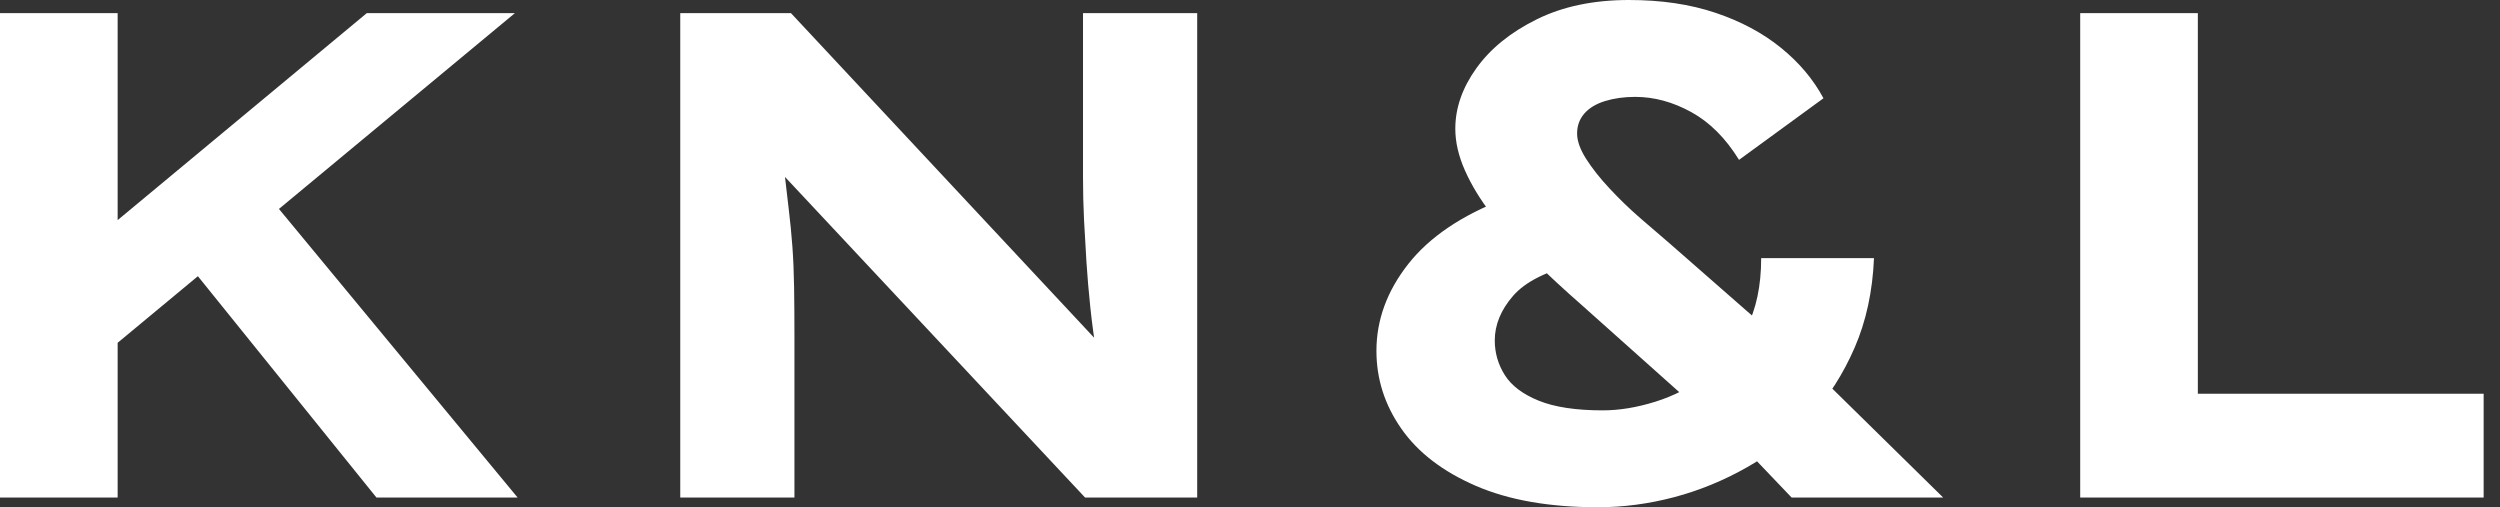 <svg baseProfile="full" height="28" version="1.1" viewBox="0 0 138 28" width="138" xmlns="http://www.w3.org/2000/svg" xmlns:ev="http://www.w3.org/2001/xml-events" xmlns:xlink="http://www.w3.org/1999/xlink"><rect x="0" y="0" width="138" height="28" fill="#333333" stroke="none"/><defs /><g><path d="M10.046 20.666 8.518 15.165 25.899 0.726H34.074ZM5.653 27.465V0.726H12.147V27.465ZM26.434 27.465 15.432 13.828 19.443 9.588 34.226 27.465Z M43.203 27.465V0.726H49.315L67.154 19.825L66.199 19.634Q65.97 18.221 65.836 16.941Q65.703 15.662 65.626 14.477Q65.55 13.293 65.492 12.147Q65.435 11.001 65.435 9.798Q65.435 8.595 65.435 7.334V0.726H71.738V27.465H65.55L47.1 7.754L48.742 8.022Q48.895 8.939 48.99 9.817Q49.086 10.696 49.201 11.632Q49.315 12.568 49.392 13.599Q49.468 14.63 49.487 15.853Q49.506 17.075 49.506 18.527V27.465Z M104.551 27.465 102.145 24.944 99.432 22.614 93.015 16.884Q91.487 15.547 90.188 14.267Q88.889 12.988 87.973 11.804Q87.056 10.619 86.521 9.416Q85.986 8.213 85.986 7.105Q85.986 5.386 87.151 3.763Q88.317 2.139 90.475 1.07Q92.633 0.0 95.574 0.0Q98.248 0.0 100.349 0.707Q102.45 1.413 103.959 2.636Q105.468 3.858 106.308 5.424L101.648 8.824Q100.54 7.029 99.012 6.188Q97.484 5.348 95.918 5.348Q95.001 5.348 94.256 5.577Q93.512 5.806 93.111 6.265Q92.709 6.723 92.709 7.372Q92.709 7.984 93.206 8.767Q93.703 9.55 94.505 10.409Q95.307 11.269 96.186 12.033Q97.064 12.797 97.828 13.446L103.978 18.832L106.347 21.01L112.917 27.465ZM93.855 28Q89.844 28 87.113 26.816Q84.382 25.632 83.007 23.664Q81.632 21.697 81.632 19.367Q81.632 16.808 83.389 14.573Q85.146 12.338 88.737 10.963L92.709 14.554Q90.188 15.165 89.176 16.33Q88.164 17.495 88.164 18.794Q88.164 19.825 88.718 20.704Q89.271 21.583 90.589 22.117Q91.907 22.652 94.123 22.652Q95.498 22.652 97.026 22.175Q98.554 21.697 99.891 20.704Q101.228 19.711 102.049 18.126Q102.87 16.54 102.87 14.248H109.097Q108.982 16.999 108.027 19.195Q107.072 21.392 105.563 23.034Q104.055 24.677 102.106 25.784Q100.158 26.892 98.057 27.446Q95.956 28 93.855 28Z M120.48 27.465V0.726H126.974V21.735H142.75V27.465Z " fill="rgb(255,255,255)" transform="translate(-5.653, 0)" /></g></svg>